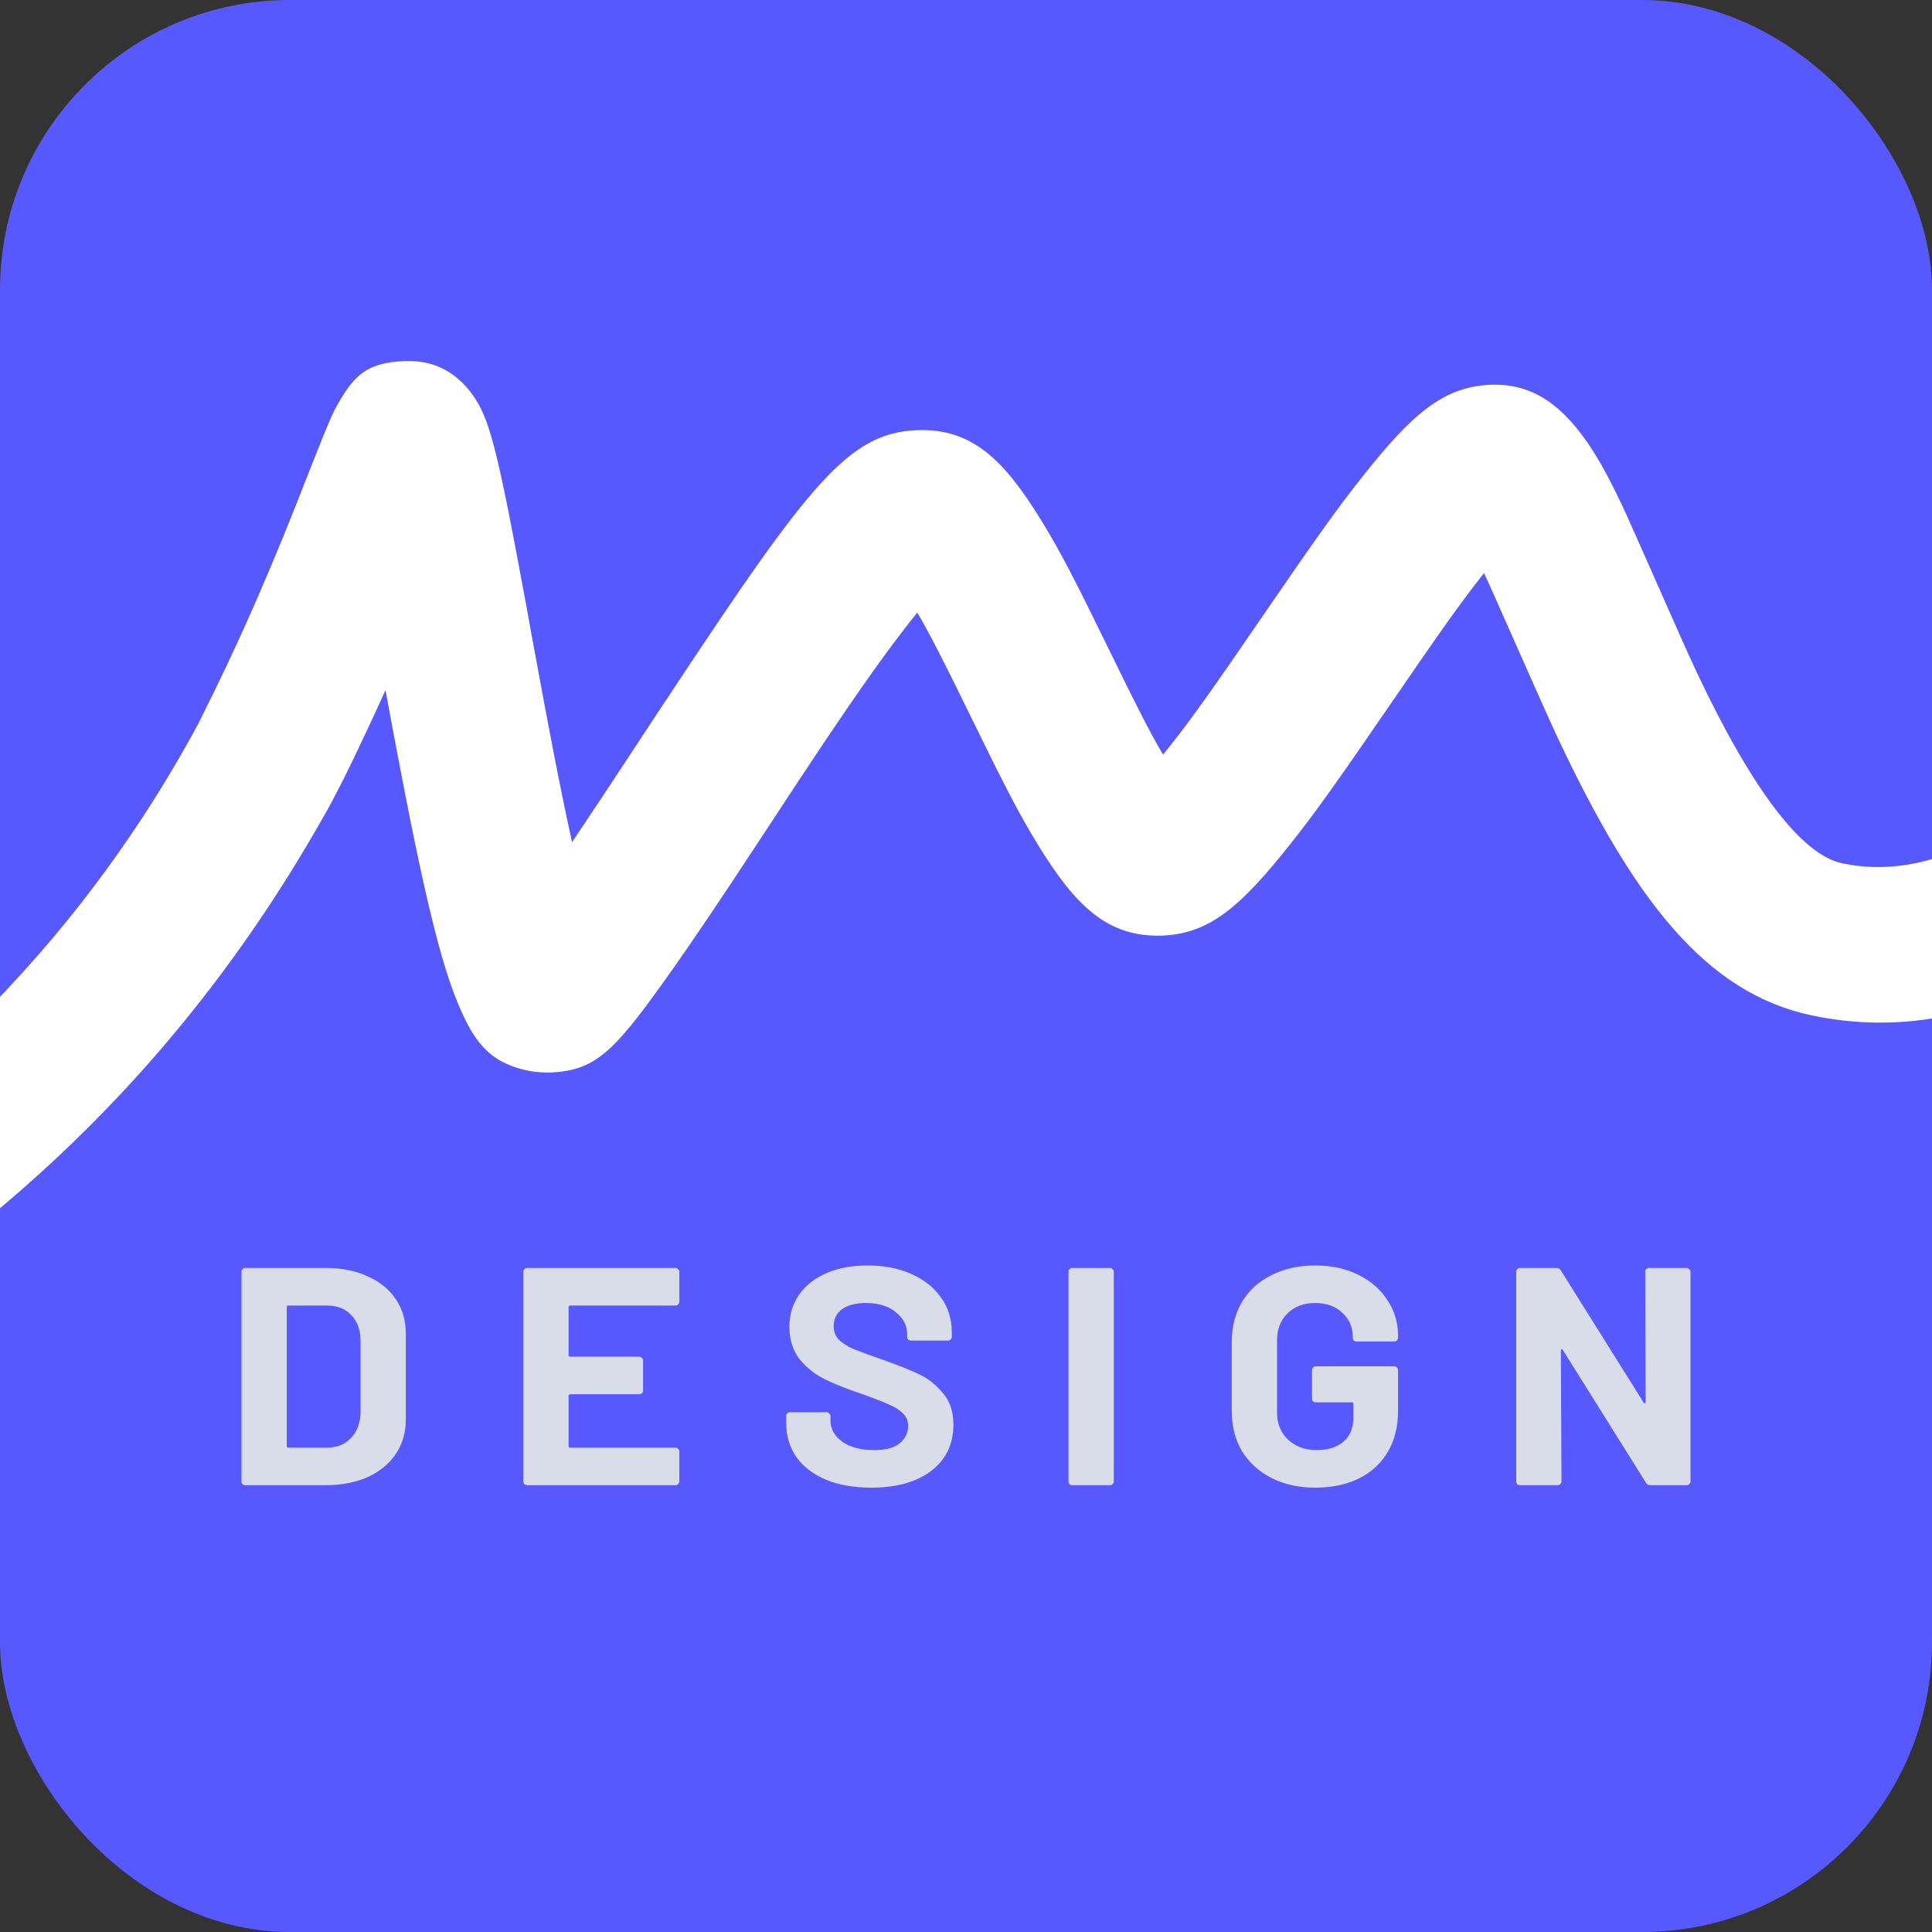<svg width="200" height="200" viewBox="0 0 200 200" fill="none" xmlns="http://www.w3.org/2000/svg">
<rect x="0" y="0" width="200" height="200" fill="#333333" stroke="none"/>
<g clip-path="url(#clip0_4128_1088)">
<rect width="200" height="200" rx="30" fill="#5858FF"/>
<path d="M611.832 49.899C608.299 47.278 603.252 47.97 600.579 51.41C566.466 95.194 524.184 103.35 504.072 98.125C501.81 97.543 497.548 96.141 494.632 93.483L496.427 92.463C497.847 91.644 499.212 90.861 500.52 90.078C519.306 79.119 527.044 73.876 531.456 68.432C543.138 51.738 530.185 31.694 510.24 32.004C493.025 32.277 480.108 43.218 474.594 62.151C472.818 68.269 472.164 77.808 473.342 86.874C463.697 92.318 451.977 98.908 437.733 106.882C435.098 108.356 432.649 109.74 430.294 111.069C429.789 111.342 429.303 111.633 428.798 111.907C433.116 83.27 436.462 49.408 436.256 43.855C436.219 43.261 436.07 42.465 435.808 41.47C435.284 40.16 434.2 38.752 432.555 37.247C430.362 36.251 428.387 35.839 426.63 36.009C425.409 36.361 424.487 36.719 423.864 37.083C422.779 37.756 422.237 38.339 421.583 39.213C421.172 39.759 420.761 40.378 420.2 41.306C419.789 41.962 419.321 42.763 418.611 43.928C418.405 44.292 417.041 46.586 416.592 47.332C412.274 54.614 408.742 60.258 404.798 65.993C400.61 72.073 396.554 77.28 392.704 81.431C385.488 89.204 380.012 92.081 377.563 91.025C373.675 89.35 373.208 85.636 375.918 73.912C376.068 73.257 376.217 72.601 376.46 71.6C378.479 63.171 379.077 59.985 379.208 55.652C379.395 48.498 377.245 42.563 371.806 38.539C364.572 33.169 357.039 33.788 349.001 38.721C345.319 40.979 331.356 52.139 330.141 53.049C321.542 59.421 313.355 63.954 303.934 67.085C301.056 52.484 290.813 39.431 276.588 36.318C260.606 32.823 246.026 37.938 234.717 48.88C226.885 56.453 221.203 66.575 219.932 74.64C208.997 86.656 199.314 91.189 190.697 89.368C186.529 88.495 181.388 81.795 175.594 69.488C174.117 66.357 168.996 54.578 167.855 52.175C166.435 49.189 165.201 46.968 163.893 45.202C161.406 41.834 158.547 39.668 154.285 39.832C149.331 40.032 146.079 42.999 141.088 49.28C138.396 52.666 136.097 55.925 130.751 63.717C125.648 71.163 123.461 74.276 121.087 77.262C120.844 77.553 120.62 77.844 120.396 78.118C119.031 75.805 117.611 73.002 114.769 67.176C111.293 60.058 109.779 57.109 107.835 53.941C103.965 47.642 100.638 44.31 94.918 44.529C87.853 44.82 83.815 50.027 69.591 71.509C69.217 72.092 68.824 72.674 68.394 73.311C68.002 73.912 63.572 80.648 62.338 82.505C61.16 84.271 60.132 85.818 59.216 87.184C58.375 83.379 57.441 78.7 56.338 72.802C56.039 71.218 55.739 69.579 55.347 67.449C55.347 67.486 54.599 63.371 54.394 62.224C53.627 58.092 53.104 55.306 52.618 52.867C52.001 49.808 51.496 47.496 51.029 45.803C50.711 44.656 50.412 43.728 50.057 42.89C49.721 42.126 49.347 41.434 48.805 40.706C47.291 38.721 45.16 37.247 41.889 37.374C37.945 37.538 36.692 38.903 35.103 41.598C34.767 42.162 34.468 42.763 34.15 43.491C33.739 44.438 33.309 45.512 32.412 47.769C29.832 54.378 28.729 57.072 26.748 61.66C24.785 66.193 22.692 70.617 20.486 75.004C-8.506 128.564 -60.769 139.178 -61.479 139.305C-65.835 140.125 -68.694 144.203 -67.853 148.445C-67.124 152.195 -63.76 154.816 -59.965 154.816C-59.46 154.816 -58.956 154.78 -58.451 154.671C-56.04 154.234 -1.571 143.529 31.57 87.839C31.57 87.839 33.814 84.107 34.804 82.123C35.141 81.486 36.001 79.792 36.094 79.574C37.403 76.88 38.674 74.185 39.907 71.436C40.206 73.038 40.449 74.367 40.692 75.678C42.356 84.544 43.627 90.77 44.861 95.704C45.646 98.835 46.394 101.311 47.16 103.259C48.917 107.683 50.524 110.104 55.048 110.905C55.634 110.99 56.238 111.033 56.861 111.033C61.889 110.832 63.702 108.739 70.02 99.782C71.572 97.561 73.329 94.976 75.609 91.553C76.862 89.66 81.311 82.906 81.684 82.323C82.096 81.704 82.488 81.103 82.862 80.539C87.628 73.329 90.974 68.505 93.797 64.882C94.208 64.354 94.601 63.863 94.956 63.408C96.302 65.701 97.722 68.505 100.507 74.203C103.984 81.322 105.498 84.271 107.442 87.439C111.311 93.738 114.639 97.069 120.358 96.851C125.312 96.65 128.564 93.683 133.555 87.402C136.247 84.016 138.546 80.757 143.892 72.965C148.995 65.519 151.182 62.406 153.556 59.421C153.574 59.384 153.612 59.348 153.631 59.33C154.846 61.933 159.668 73.002 161.22 76.297C169.145 93.173 176.566 102.786 187.557 105.116C198.978 107.519 210.305 104.078 221.427 95.267C224.866 105.061 232.474 112.799 243.596 117.532C265.298 126.744 291.168 113.254 301.336 91.335C302.439 88.968 303.243 86.51 303.804 83.998C304.869 83.707 305.953 83.415 307.037 83.088C319.15 79.374 329.318 73.821 339.786 66.066C341.711 64.646 354.815 54.178 357.544 52.503C360.628 50.609 361.394 50.555 362.534 51.41C363.787 52.339 363.693 56.016 360.946 67.54C360.703 68.56 360.534 69.251 360.385 69.943C358.516 78.008 357.843 83.142 358.497 88.403C359.488 96.305 363.824 102.44 371.563 105.79C382.367 110.468 393.152 104.788 404.48 92.573C408.704 88.021 412.985 82.541 417.359 76.261C415.751 90.697 413.77 105.316 411.415 119.28C411.246 120.226 411.097 121.173 410.929 122.12C384.386 137.43 368.18 147.753 359.357 155.399C343.674 168.998 338.851 188.387 346.216 203.57C353.992 219.554 372.254 224.834 390.591 215.13C406.349 206.792 417.041 177.646 425.34 132.533C429.434 130.203 433.752 127.745 438.313 125.178C440.668 123.849 443.116 122.484 445.733 121.009C450.537 118.315 469.94 107.483 474.706 104.806C475.809 104.187 476.875 103.587 477.921 103.004L480.445 101.566C484.632 106.973 491.286 111.033 499.922 113.272C504.875 114.564 510.315 115.183 516.035 115.183C527.904 115.183 541.082 112.471 553.999 107.21C576.298 98.125 596.841 82.105 613.365 60.877C616.057 57.436 615.346 52.521 611.814 49.917L611.832 49.899ZM249.671 102.695C239.596 98.416 234.829 91.353 235.315 81.413C235.315 81.413 235.521 75.514 237.914 71.054C238.867 69.197 240.026 67.34 241.353 65.556C254.176 79.264 269.167 86.255 285.878 86.346C278.438 99.927 262.083 107.956 249.671 102.676V102.695ZM253.148 54.979C259.223 51.574 266.027 50.427 273.354 52.029C280.887 53.668 286.7 61.551 288.383 70.235C275.074 70.945 263.503 65.938 253.166 54.997L253.148 54.979ZM382.928 200.858C372.254 206.501 364.123 204.153 360.534 196.761C356.516 188.478 359.432 176.772 369.955 167.651C376.46 162.007 388.386 154.179 406.854 143.256C399.919 175.133 391.451 196.361 382.946 200.858H382.928ZM489.903 67.012C493.567 54.396 500.838 48.243 510.838 48.079C518.39 47.97 521.904 53.504 518.053 59.403C516.558 61.696 511.137 65.337 488.688 78.172C488.669 73.748 489.118 69.652 489.903 67.012Z" fill="white"/>
<path d="M170.315 131.642C170.315 131.535 170.349 131.45 170.415 131.385C170.504 131.3 170.603 131.257 170.714 131.257H174.601C174.712 131.257 174.801 131.3 174.867 131.385C174.956 131.45 175 131.535 175 131.642V153.358C175 153.465 174.956 153.561 174.867 153.647C174.801 153.711 174.712 153.743 174.601 153.743H170.847C170.626 153.743 170.471 153.657 170.382 153.486L161.777 139.737C161.733 139.673 161.688 139.652 161.644 139.673C161.6 139.673 161.578 139.716 161.578 139.802L161.644 153.358C161.644 153.465 161.6 153.561 161.511 153.647C161.445 153.711 161.356 153.743 161.245 153.743H157.358C157.248 153.743 157.148 153.711 157.059 153.647C156.993 153.561 156.96 153.465 156.96 153.358V131.642C156.96 131.535 156.993 131.45 157.059 131.385C157.148 131.3 157.248 131.257 157.358 131.257H161.113C161.334 131.257 161.489 131.343 161.578 131.514L170.149 145.198C170.194 145.263 170.238 145.295 170.282 145.295C170.327 145.273 170.349 145.22 170.349 145.134L170.315 131.642Z" fill="#D9DDEA"/>
<path d="M136.152 154C134.446 154 132.94 153.668 131.633 153.004C130.326 152.34 129.308 151.419 128.577 150.242C127.868 149.042 127.513 147.661 127.513 146.098V138.902C127.513 137.339 127.868 135.958 128.577 134.758C129.308 133.559 130.326 132.638 131.633 131.996C132.94 131.332 134.446 131 136.152 131C137.835 131 139.319 131.321 140.604 131.964C141.91 132.606 142.918 133.484 143.627 134.598C144.358 135.69 144.723 136.911 144.723 138.26V138.485C144.723 138.592 144.679 138.688 144.59 138.774C144.524 138.838 144.435 138.87 144.325 138.87H140.437C140.327 138.87 140.227 138.838 140.138 138.774C140.072 138.688 140.039 138.592 140.039 138.485V138.388C140.039 137.403 139.684 136.579 138.976 135.915C138.267 135.23 137.325 134.887 136.152 134.887C134.956 134.887 133.992 135.251 133.261 135.979C132.552 136.686 132.198 137.617 132.198 138.774V146.226C132.198 147.383 132.586 148.325 133.361 149.053C134.136 149.76 135.122 150.113 136.318 150.113C137.469 150.113 138.389 149.824 139.075 149.246C139.762 148.646 140.105 147.822 140.105 146.772V145.327C140.105 145.22 140.05 145.166 139.939 145.166H136.218C136.107 145.166 136.008 145.134 135.919 145.07C135.853 144.984 135.819 144.888 135.819 144.781V141.825C135.819 141.718 135.853 141.633 135.919 141.568C136.008 141.483 136.107 141.44 136.218 141.44H144.325C144.435 141.44 144.524 141.483 144.59 141.568C144.679 141.633 144.723 141.718 144.723 141.825V146.066C144.723 147.693 144.369 149.107 143.66 150.306C142.951 151.505 141.944 152.426 140.637 153.068C139.352 153.689 137.857 154 136.152 154Z" fill="#D9DDEA"/>
<path d="M111.012 153.743C110.901 153.743 110.801 153.711 110.713 153.647C110.646 153.561 110.613 153.465 110.613 153.358V131.642C110.613 131.535 110.646 131.45 110.713 131.385C110.801 131.3 110.901 131.257 111.012 131.257H114.899C115.009 131.257 115.098 131.3 115.164 131.385C115.253 131.45 115.297 131.535 115.297 131.642V153.358C115.297 153.465 115.253 153.561 115.164 153.647C115.098 153.711 115.009 153.743 114.899 153.743H111.012Z" fill="#D9DDEA"/>
<path d="M90.189 154C88.418 154 86.867 153.732 85.538 153.197C84.209 152.64 83.179 151.858 82.448 150.852C81.74 149.824 81.385 148.635 81.385 147.286V146.58C81.385 146.473 81.418 146.387 81.485 146.323C81.573 146.237 81.673 146.194 81.784 146.194H85.571C85.682 146.194 85.771 146.237 85.837 146.323C85.926 146.387 85.97 146.473 85.97 146.58V147.061C85.97 147.918 86.38 148.646 87.199 149.246C88.019 149.824 89.126 150.113 90.522 150.113C91.696 150.113 92.57 149.878 93.146 149.406C93.722 148.914 94.01 148.314 94.01 147.608C94.01 147.094 93.833 146.665 93.479 146.323C93.124 145.959 92.637 145.648 92.017 145.391C91.419 145.113 90.455 144.738 89.126 144.267C87.642 143.774 86.38 143.271 85.339 142.757C84.32 142.243 83.456 141.547 82.747 140.669C82.061 139.77 81.718 138.667 81.718 137.36C81.718 136.075 82.061 134.951 82.747 133.987C83.434 133.024 84.386 132.285 85.605 131.771C86.823 131.257 88.229 131 89.824 131C91.507 131 93.002 131.289 94.309 131.867C95.638 132.446 96.668 133.259 97.399 134.309C98.152 135.337 98.529 136.536 98.529 137.906V138.388C98.529 138.495 98.484 138.592 98.396 138.677C98.329 138.742 98.241 138.774 98.13 138.774H94.309C94.198 138.774 94.099 138.742 94.01 138.677C93.944 138.592 93.91 138.495 93.91 138.388V138.131C93.91 137.232 93.523 136.472 92.748 135.851C91.995 135.208 90.954 134.887 89.625 134.887C88.584 134.887 87.764 135.101 87.166 135.529C86.59 135.958 86.302 136.547 86.302 137.296C86.302 137.831 86.468 138.281 86.801 138.645C87.155 139.009 87.665 139.341 88.329 139.641C89.016 139.919 90.068 140.305 91.485 140.797C93.058 141.354 94.287 141.847 95.173 142.275C96.081 142.703 96.889 143.346 97.598 144.203C98.329 145.038 98.695 146.13 98.695 147.479C98.695 149.492 97.93 151.088 96.402 152.265C94.874 153.422 92.803 154 90.189 154Z" fill="#D9DDEA"/>
<path d="M70.322 134.758C70.322 134.865 70.278 134.962 70.189 135.047C70.123 135.112 70.034 135.144 69.924 135.144H59.026C58.916 135.144 58.86 135.197 58.86 135.304V140.284C58.86 140.391 58.916 140.444 59.026 140.444H66.169C66.28 140.444 66.369 140.487 66.435 140.573C66.524 140.637 66.568 140.723 66.568 140.83V143.946C66.568 144.053 66.524 144.149 66.435 144.235C66.369 144.299 66.28 144.331 66.169 144.331H59.026C58.916 144.331 58.86 144.385 58.86 144.492V149.696C58.86 149.803 58.916 149.856 59.026 149.856H69.924C70.034 149.856 70.123 149.899 70.189 149.985C70.278 150.049 70.322 150.135 70.322 150.242V153.358C70.322 153.465 70.278 153.561 70.189 153.647C70.123 153.711 70.034 153.743 69.924 153.743H54.574C54.464 153.743 54.364 153.711 54.275 153.647C54.209 153.561 54.176 153.465 54.176 153.358V131.642C54.176 131.535 54.209 131.45 54.275 131.385C54.364 131.3 54.464 131.257 54.574 131.257H69.924C70.034 131.257 70.123 131.3 70.189 131.385C70.278 131.45 70.322 131.535 70.322 131.642V134.758Z" fill="#D9DDEA"/>
<path d="M25.399 153.743C25.288 153.743 25.188 153.711 25.1 153.647C25.033 153.561 25 153.465 25 153.358V131.642C25 131.535 25.033 131.45 25.1 131.385C25.188 131.3 25.288 131.257 25.399 131.257H33.705C35.366 131.257 36.816 131.546 38.057 132.124C39.319 132.681 40.294 133.473 40.98 134.501C41.667 135.529 42.01 136.718 42.01 138.067V146.933C42.01 148.282 41.667 149.471 40.98 150.499C40.294 151.527 39.319 152.33 38.057 152.908C36.816 153.465 35.366 153.743 33.705 153.743H25.399ZM29.684 149.696C29.684 149.803 29.74 149.856 29.851 149.856H33.871C34.889 149.856 35.709 149.524 36.329 148.86C36.971 148.196 37.304 147.308 37.326 146.194V138.806C37.326 137.692 37.005 136.804 36.362 136.14C35.742 135.476 34.901 135.144 33.837 135.144H29.851C29.74 135.144 29.684 135.197 29.684 135.304V149.696Z" fill="#D9DDEA"/>
</g>
<defs>
<clipPath id="clip0_4128_1088">
<rect width="200" height="200" rx="30" fill="white"/>
</clipPath>
</defs>
</svg>
